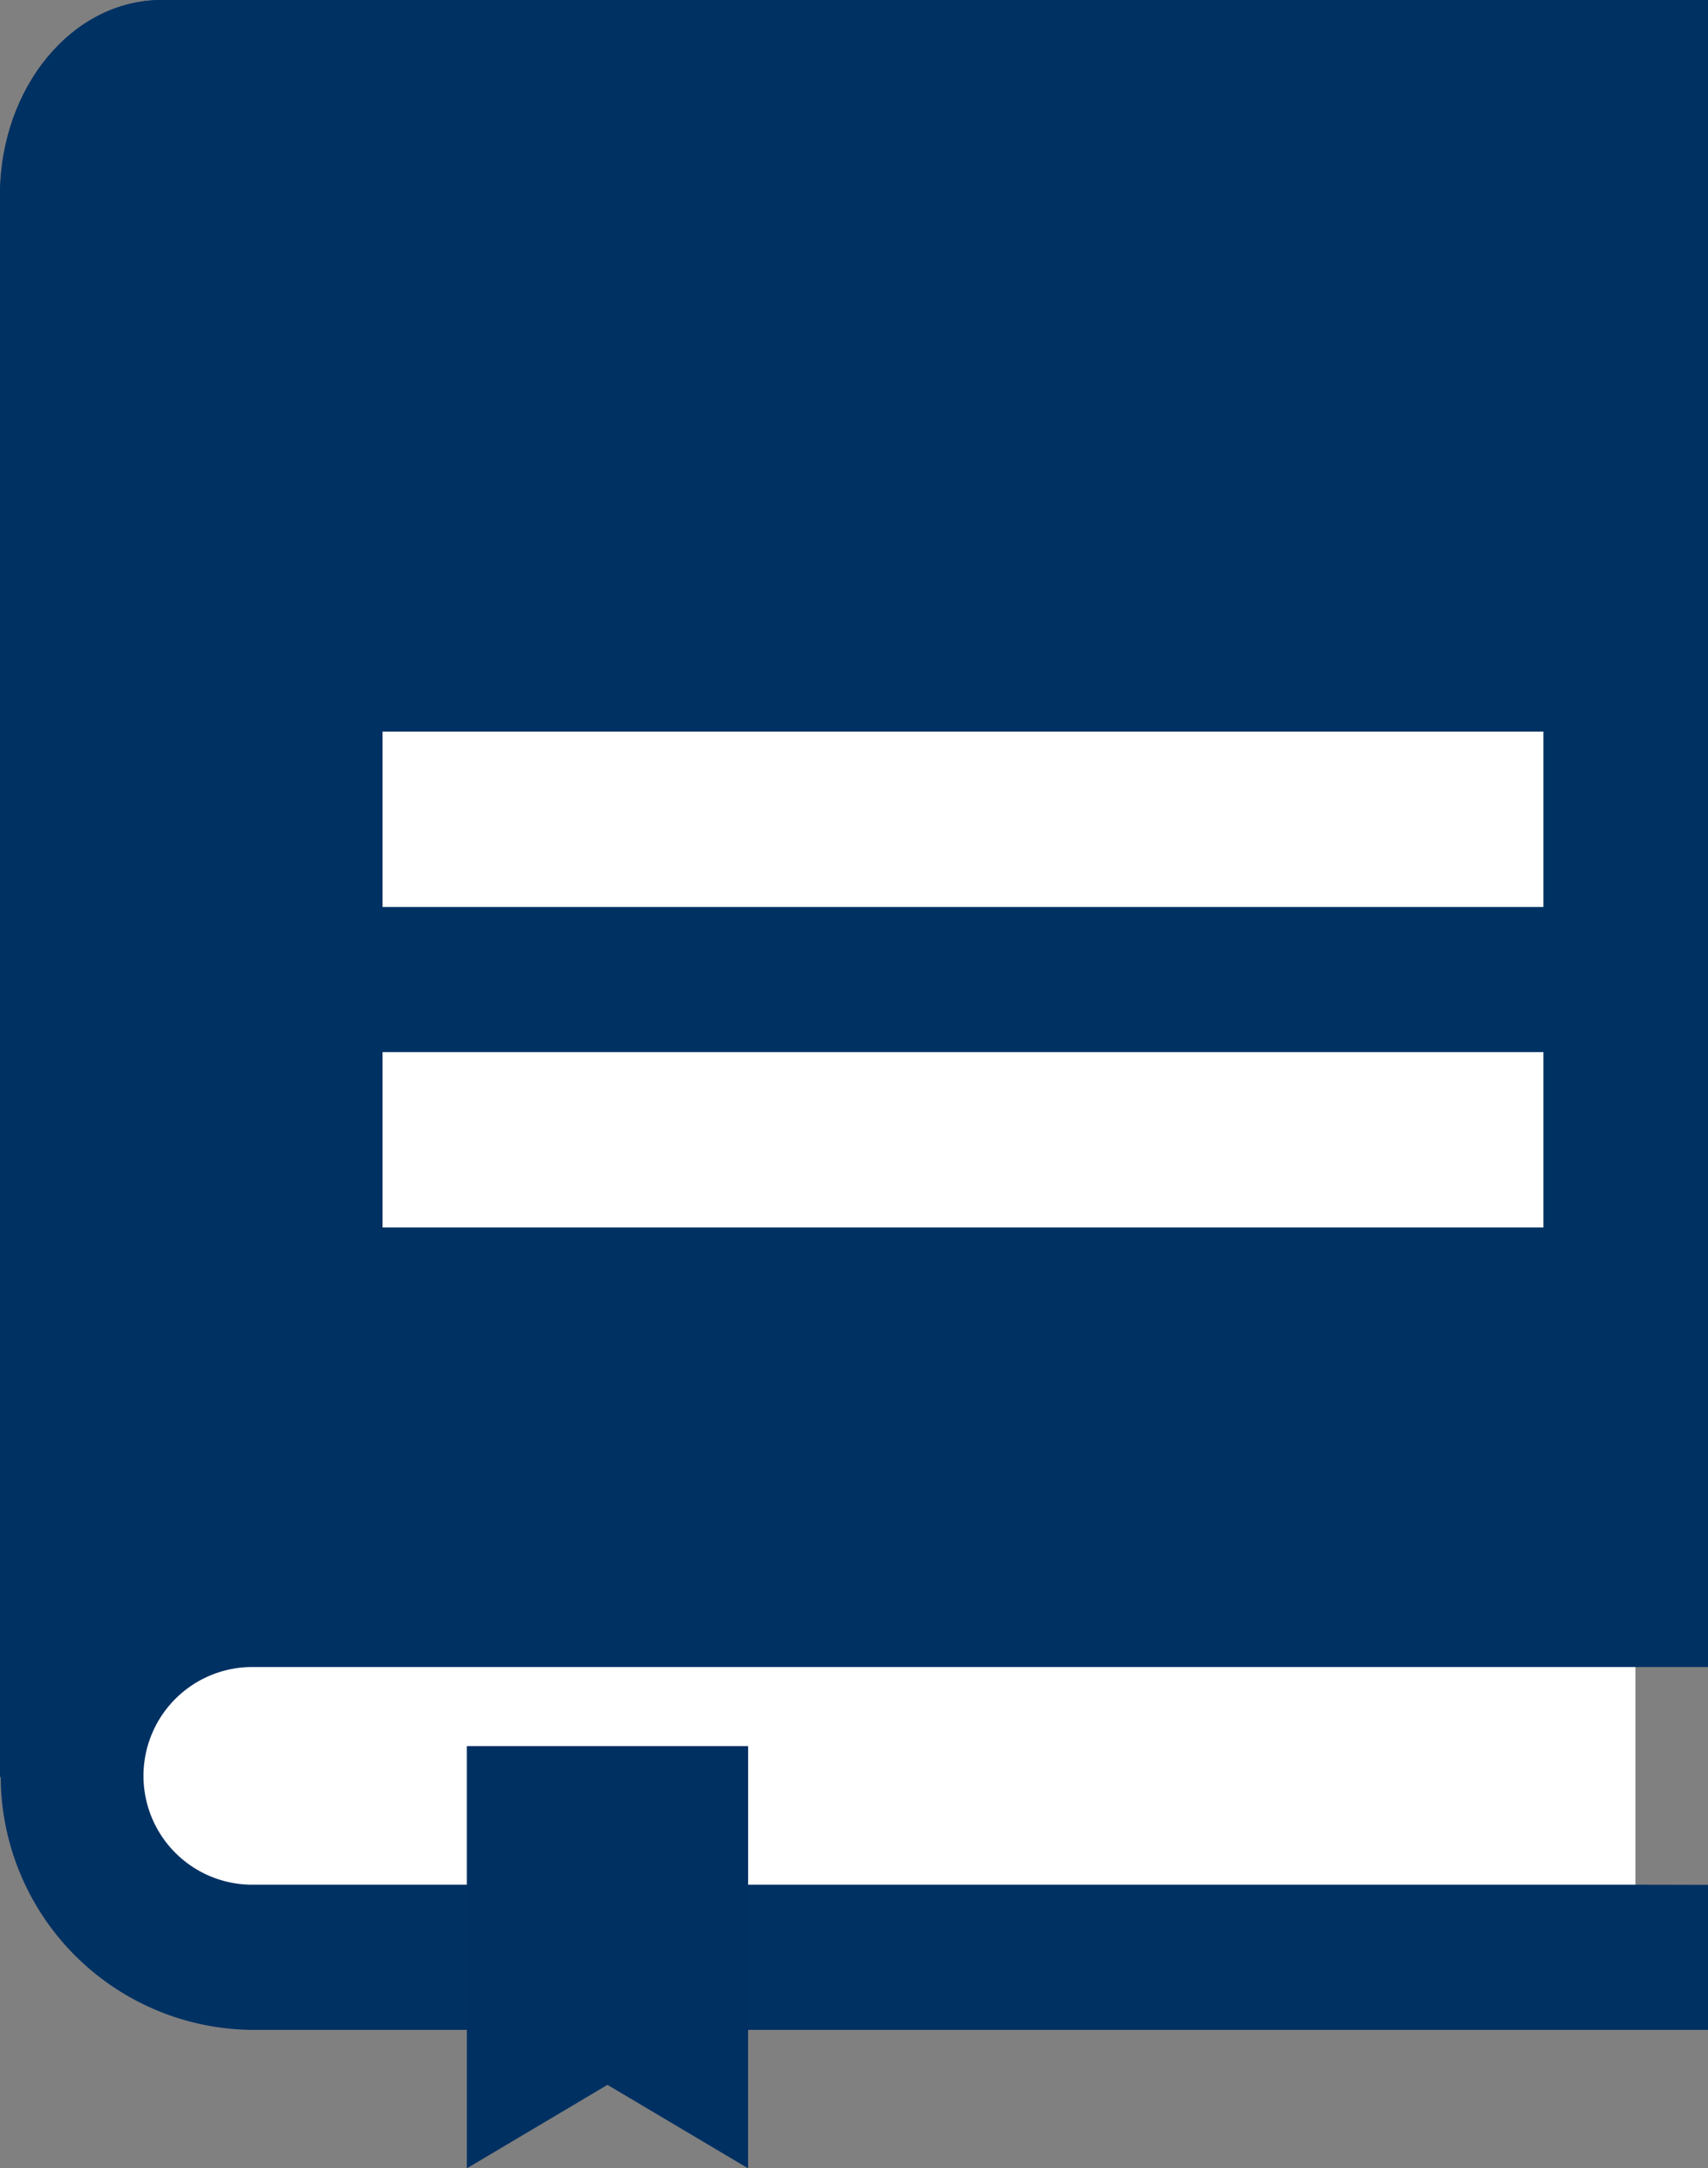 <svg xmlns="http://www.w3.org/2000/svg" width="36.341" height="46.102" viewBox="0 0 36.341 46.102">
  <rect x="0" y="0" width="36.341" height="46.102" fill="#808080" stroke="none"/>
  <g id="Group_20835" data-name="Group 20835" transform="translate(-867.011 -1955.701)">
    <path id="Path_46551" data-name="Path 46551" d="M114.209,91.59h-2.5c-1.9,0-3.434,1.855-3.44,4.146h0v33.641l4.789-2.965h31.546V91.59Z" transform="translate(758.74 1864.111)" fill="#003163"/>
    <path id="Path_46552" data-name="Path 46552" d="M262.12,91.59v34.822h15.847V91.59Z" transform="translate(625.386 1864.111)" fill="#003163"/>
    <path id="Path_46553" data-name="Path 46553" d="M108.274,95.736h0v33.348h.474l4.168-2.581V91.59h-1.2C109.817,91.59,108.279,93.445,108.274,95.736Z" transform="translate(758.74 1864.111)" fill="#003163"/>
    <path id="Path_46554" data-name="Path 46554" d="M123.385,353.867a3.859,3.859,0,0,1,0-7.712h29.573v7.712Z" transform="translate(748.848 1643.447)" fill="#fff"/>
    <path id="Path_46555" data-name="Path 46555" d="M262.12,346.155h14.3v7.712h-14.3Z" transform="translate(625.383 1643.447)" fill="#fff"/>
    <path id="Path_46556" data-name="Path 46556" d="M143.044,342.286H113.665a2.314,2.314,0,1,1,0-4.627h30.926v-3.085H113.665a5.4,5.4,0,1,0,0,10.8h30.926v-3.085Z" transform="translate(758.761 1653.486)" fill="#003163"/>
    <path id="Path_46563" data-name="Path 46563" d="M169.37,208.39h24.7v3.729h-24.7Z" transform="translate(705.781 1762.866)" fill="#fff"/>
    <path id="Path_46565" data-name="Path 46565" d="M169.37,259.556h24.7v3.729h-24.7Z" transform="translate(705.781 1718.514)" fill="#fff"/>
    <path id="Path_46567" data-name="Path 46567" d="M188.813,379.334l-2.992-1.775-2.992,1.775v-8.977h5.985Z" transform="translate(694.115 1622.469)" fill="#003062"/>
  </g>
</svg>
